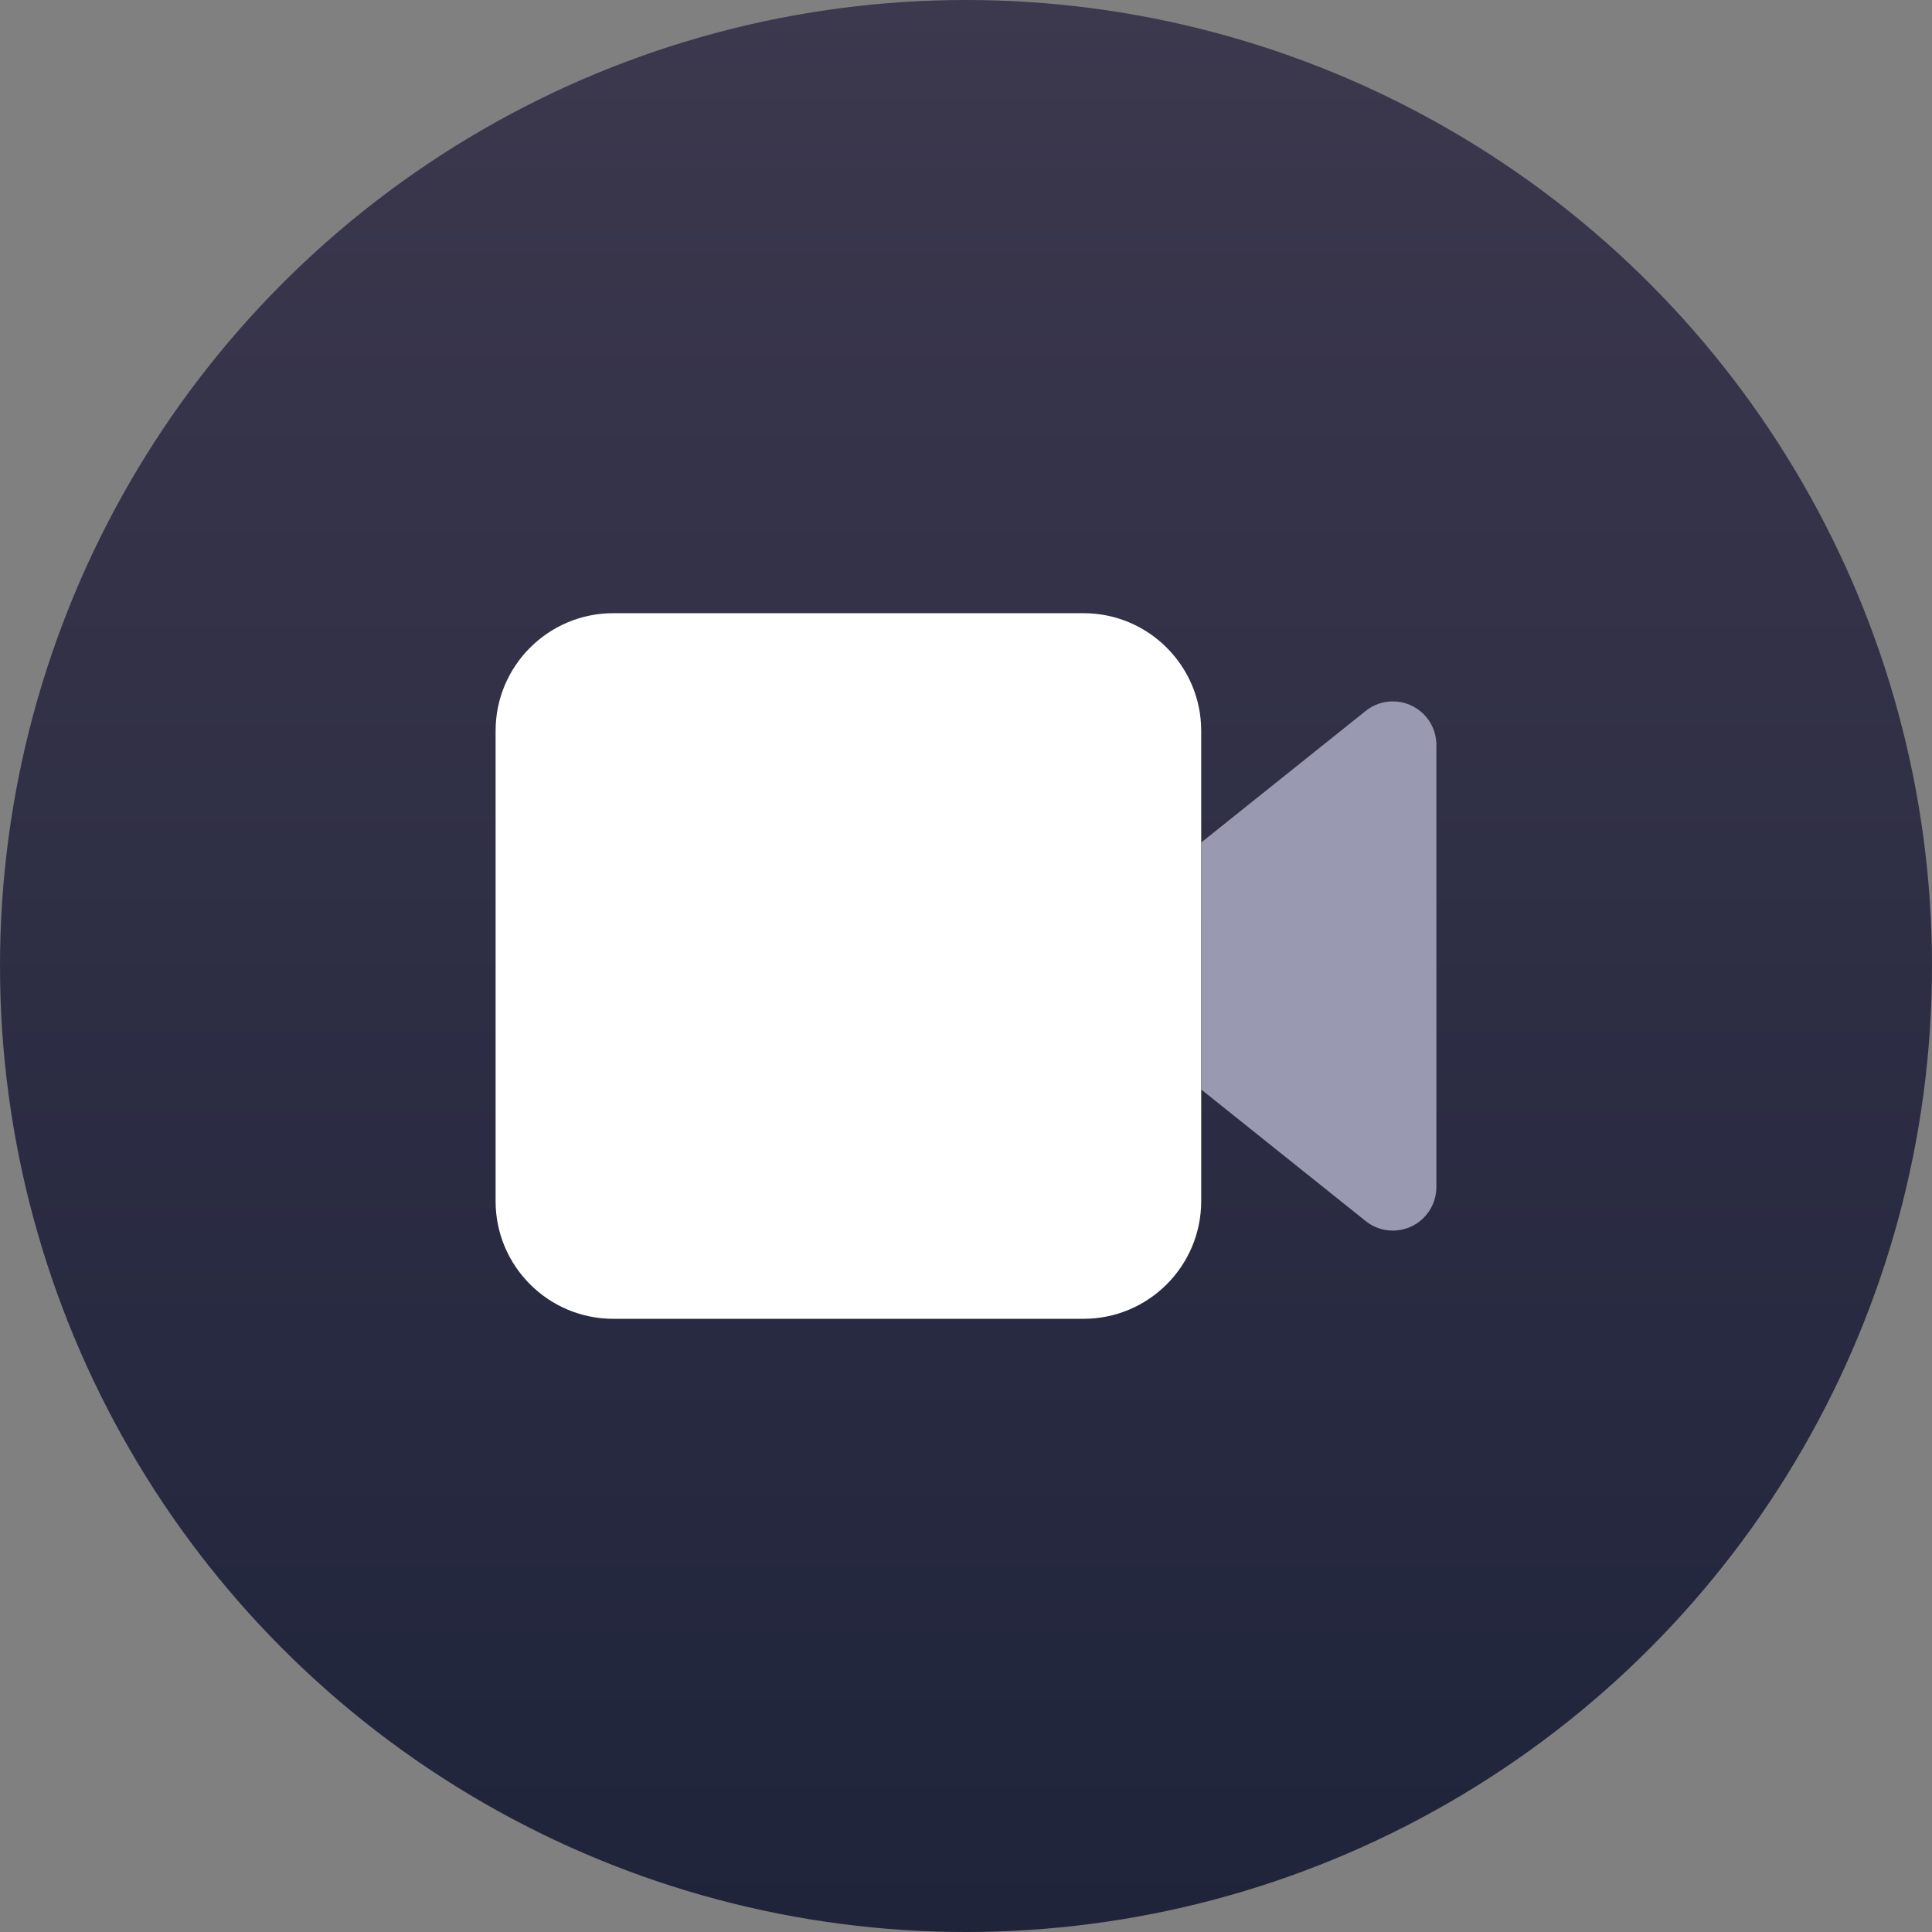 <svg xmlns="http://www.w3.org/2000/svg" fill="none" viewBox="0 0 92 92" height="92" width="92">
<rect x="0" y="0" width="92" height="92" fill="#808080" stroke="none"/>
<circle fill="url(#paint0_linear_7313_6679)" r="46" cy="46" cx="46"></circle>
<path fill="white" d="M23.6 34.8V57.2C23.6 60.289 26.111 62.8 29.2 62.8H51.6C54.688 62.8 57.2 60.289 57.2 57.2V34.8C57.2 31.711 54.688 29.2 51.6 29.2H29.2C26.111 29.2 23.6 31.711 23.6 34.8Z"></path>
<path fill="#999AB1" d="M57.199 40.12V51.88L65.031 58.145C65.398 58.442 65.853 58.6 66.326 58.6C67.472 58.6 68.399 57.672 68.399 56.526V35.474C68.399 34.327 67.472 33.4 66.326 33.4C65.853 33.4 65.398 33.557 65.031 33.855L57.199 40.12Z"></path>
<defs>
<linearGradient gradientUnits="userSpaceOnUse" y2="92" x2="46" y1="0" x1="46" id="paint0_linear_7313_6679">
<stop stop-color="#3C384E"></stop>
<stop stop-color="#1F243B" offset="1"></stop>
</linearGradient>
</defs>
</svg>
